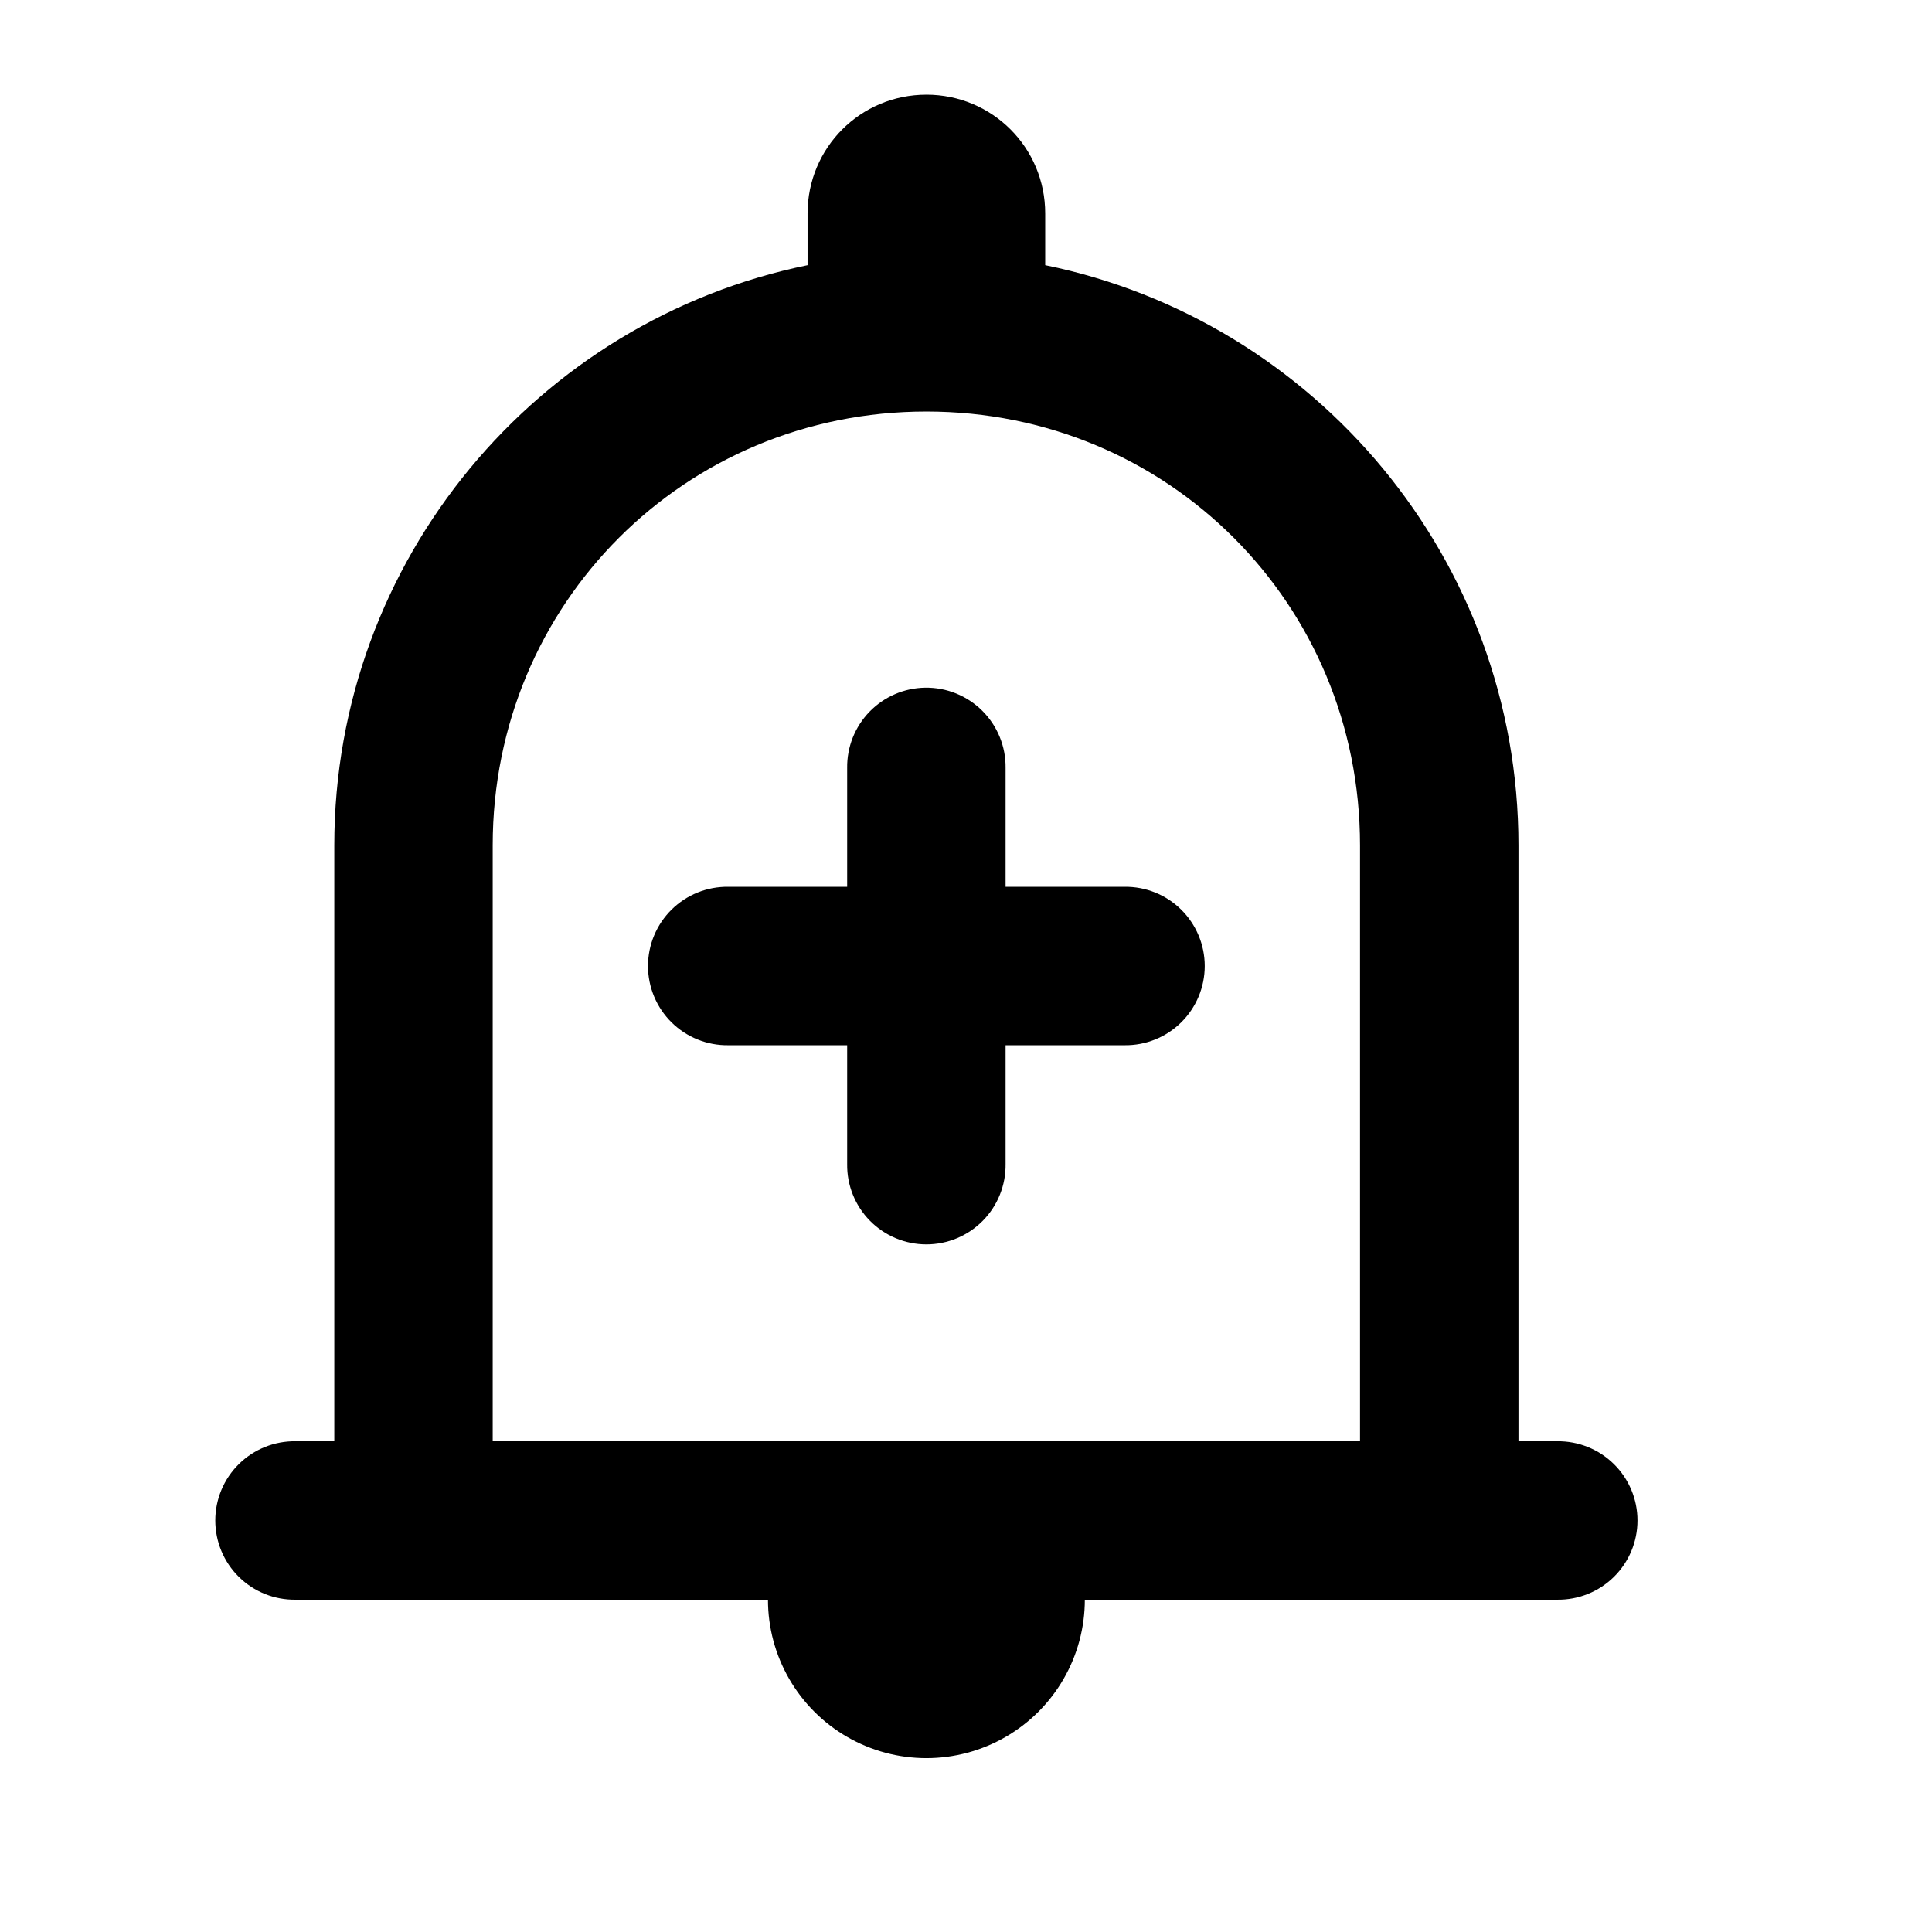 <?xml version="1.0" encoding="UTF-8"?>
<!-- Uploaded to: ICON Repo, www.iconrepo.com, Generator: ICON Repo Mixer Tools -->
<svg fill="#000000" width="800px" height="800px" version="1.1" viewBox="144 144 512 512" xmlns="http://www.w3.org/2000/svg">
 <path d="m389.5 169.09c-17.445 0-31.488 14.043-31.488 31.488v13.695c-71.512 14.605-125.42 77.953-125.42 153.75v157.93h-10.25v-0.004c-5.617-0.078-11.035 2.098-15.035 6.043-4 3.945-6.254 9.332-6.254 14.949 0 5.621 2.254 11.008 6.254 14.953 4 3.945 9.418 6.121 15.035 6.039h125.18c-0.004 7.371 1.938 14.613 5.621 20.996 3.688 6.387 8.984 11.688 15.371 15.371 6.383 3.688 13.621 5.625 20.992 5.625 7.367 0 14.609-1.938 20.992-5.625 6.383-3.684 11.684-8.984 15.367-15.371 3.684-6.383 5.625-13.625 5.625-20.996h125.17c5.617 0.082 11.035-2.094 15.035-6.039 4.004-3.945 6.254-9.332 6.254-14.953 0-5.617-2.25-11.004-6.254-14.949-4-3.945-9.418-6.121-15.035-6.043h-10.25v-157.93c0-75.797-53.91-139.14-125.42-153.75v-13.695c0-17.445-14.043-31.488-31.488-31.488zm0 83.969c64.016 0 114.92 50.91 114.92 114.96v157.93h-229.85v-157.93c0-64.055 50.91-114.96 114.93-114.96zm-0.328 73.184c-5.562 0.086-10.859 2.379-14.734 6.367s-6.008 9.352-5.93 14.914v31.488h-31.488c-5.621-0.082-11.035 2.094-15.039 6.039-4 3.949-6.254 9.332-6.254 14.953 0 5.617 2.254 11.004 6.254 14.949 4.004 3.945 9.418 6.121 15.039 6.043h31.488v31.488c-0.082 5.617 2.098 11.035 6.043 15.035 3.945 4 9.328 6.254 14.949 6.254 5.617 0 11.004-2.254 14.949-6.254s6.121-9.418 6.043-15.035v-31.488h31.488c5.617 0.078 11.035-2.098 15.035-6.043 4-3.945 6.254-9.332 6.254-14.949 0-5.621-2.254-11.004-6.254-14.953-4-3.945-9.418-6.121-15.035-6.039h-31.488v-31.488c0.078-5.676-2.144-11.141-6.164-15.148-4.016-4.008-9.484-6.219-15.156-6.133z"/>
</svg>